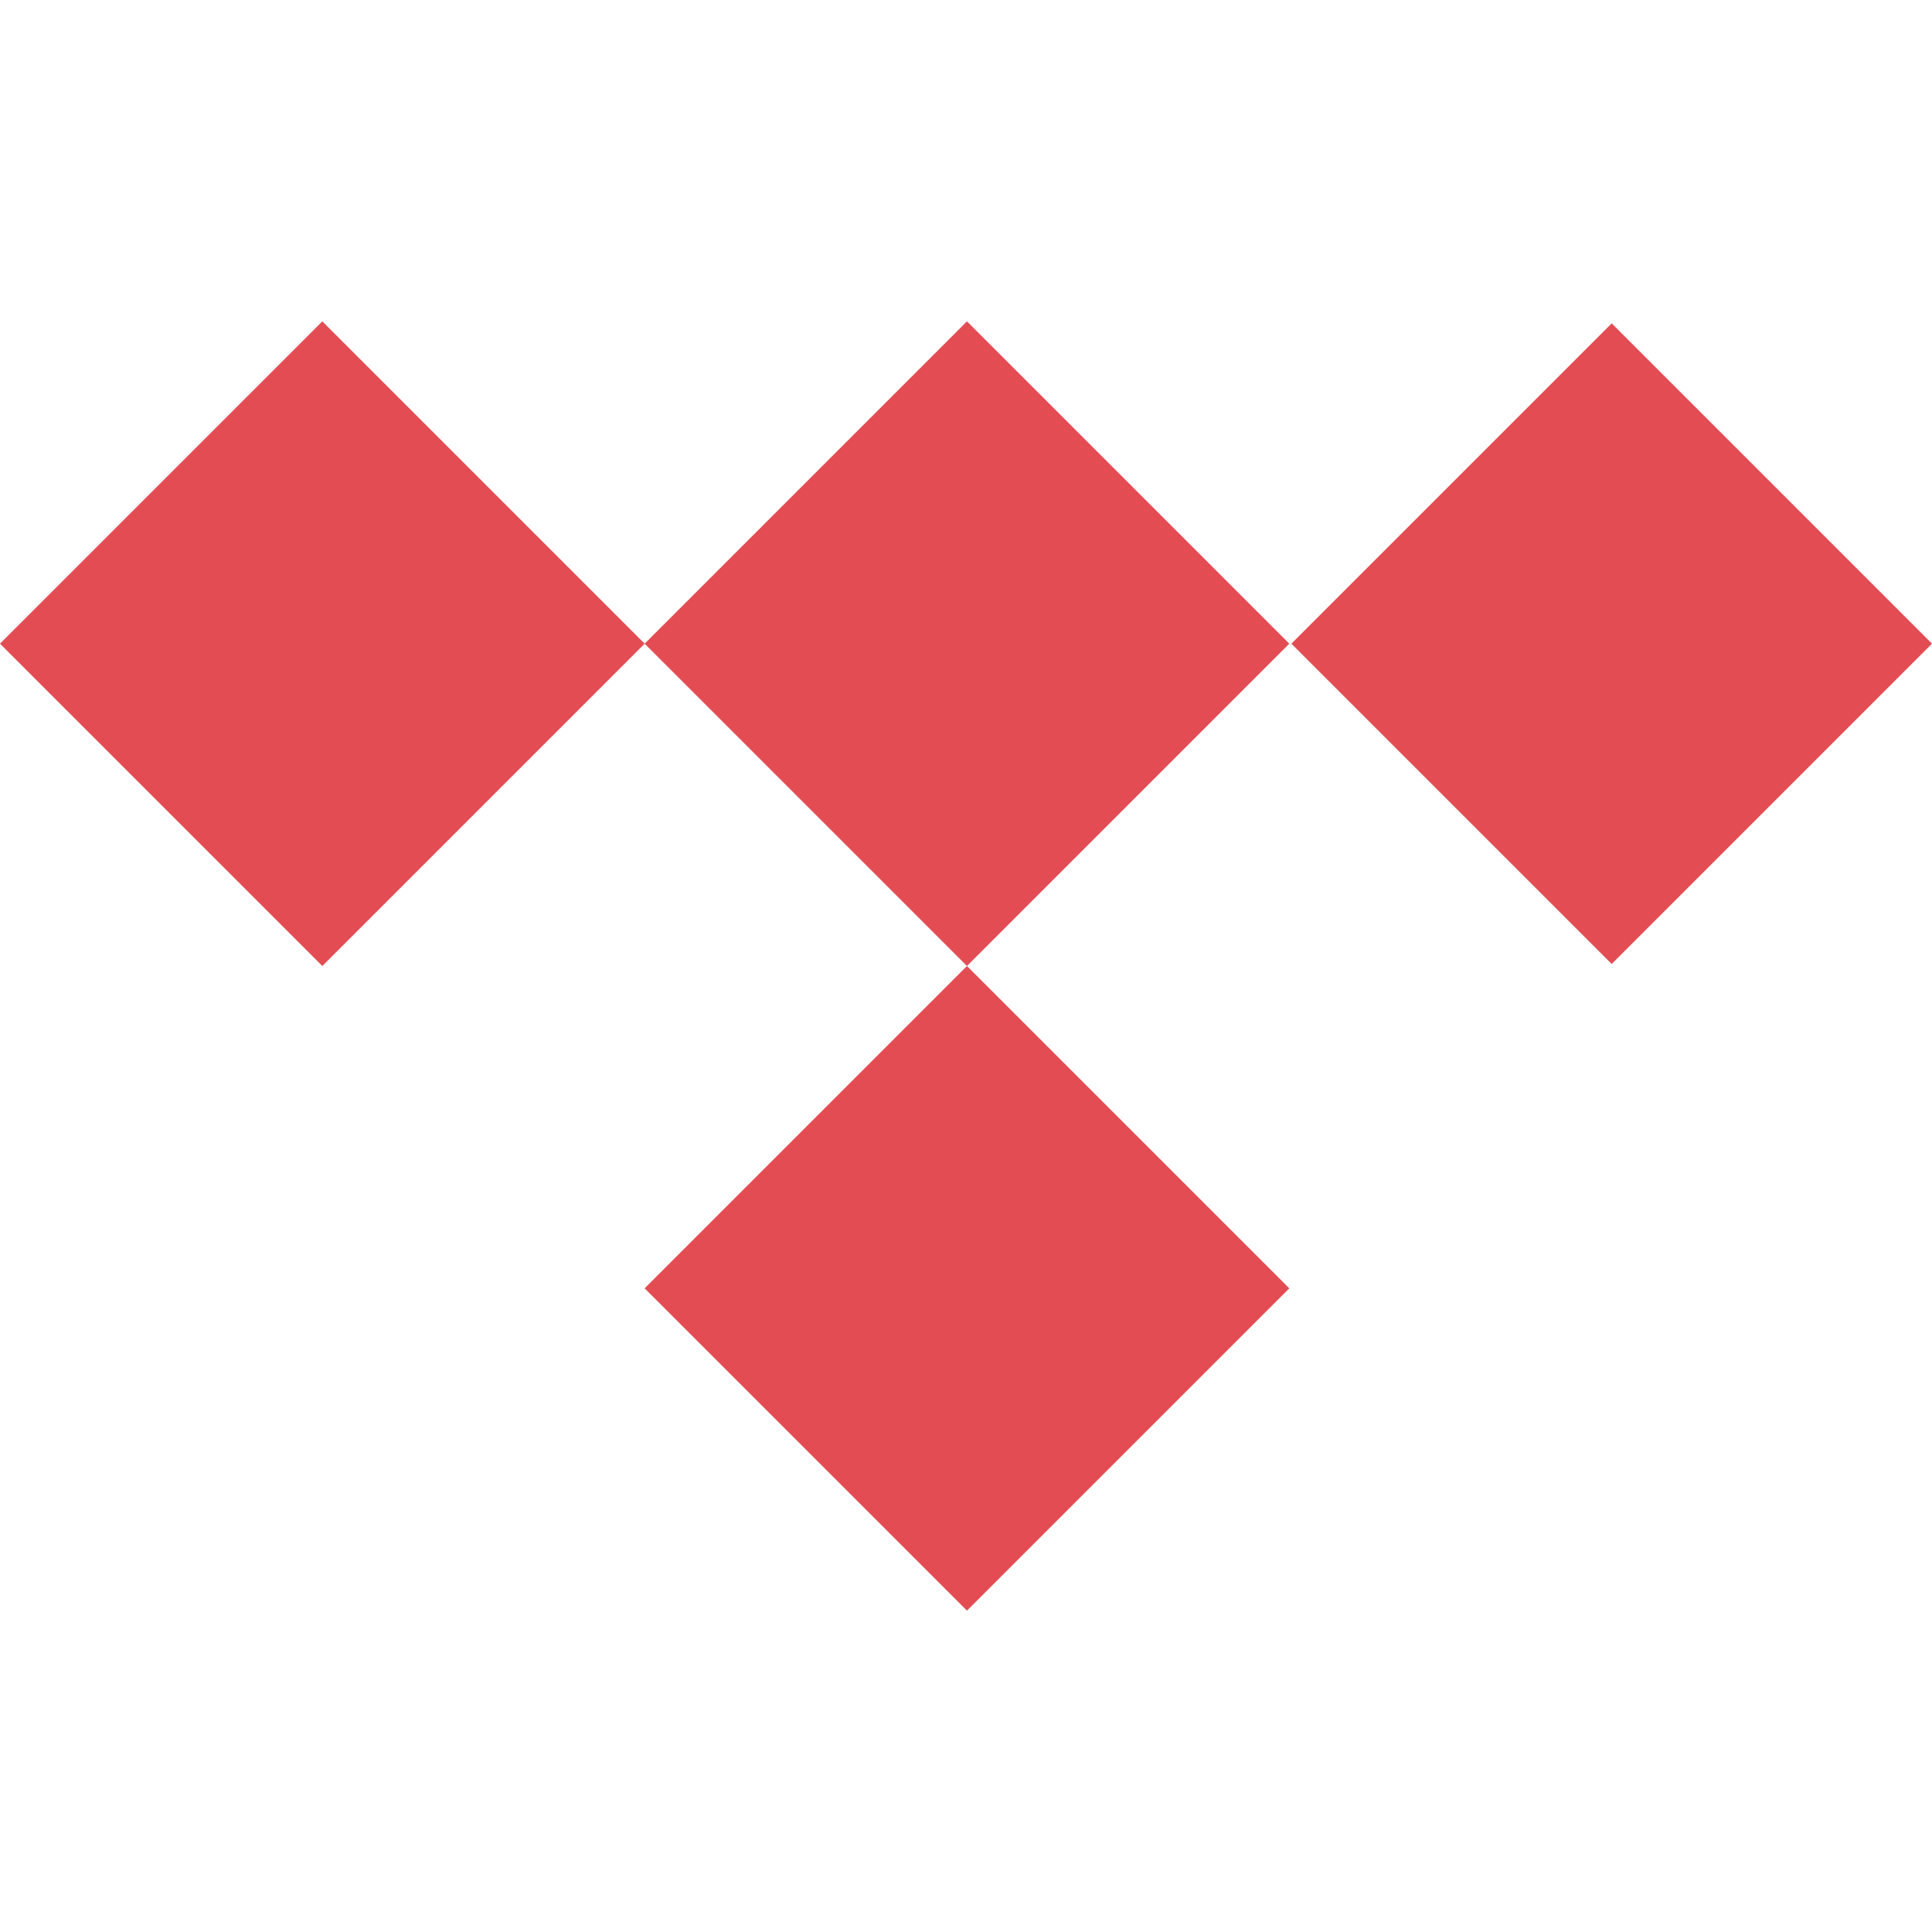 <svg role="img" width="32px" height="32px" viewBox="0 0 24 24" xmlns="http://www.w3.org/2000/svg"><title>Tidal</title><path fill="#e44c53" d="M12.012 3.992L8.008 7.996 4.004 3.992 0 7.996 4.004 12l4.004-4.004L12.012 12l-4.004 4.004 4.004 4.004 4.004-4.004L12.012 12l4.004-4.004-4.004-4.004zM16.042 7.996l3.979-3.979L24 7.996l-3.979 3.979z"/></svg>